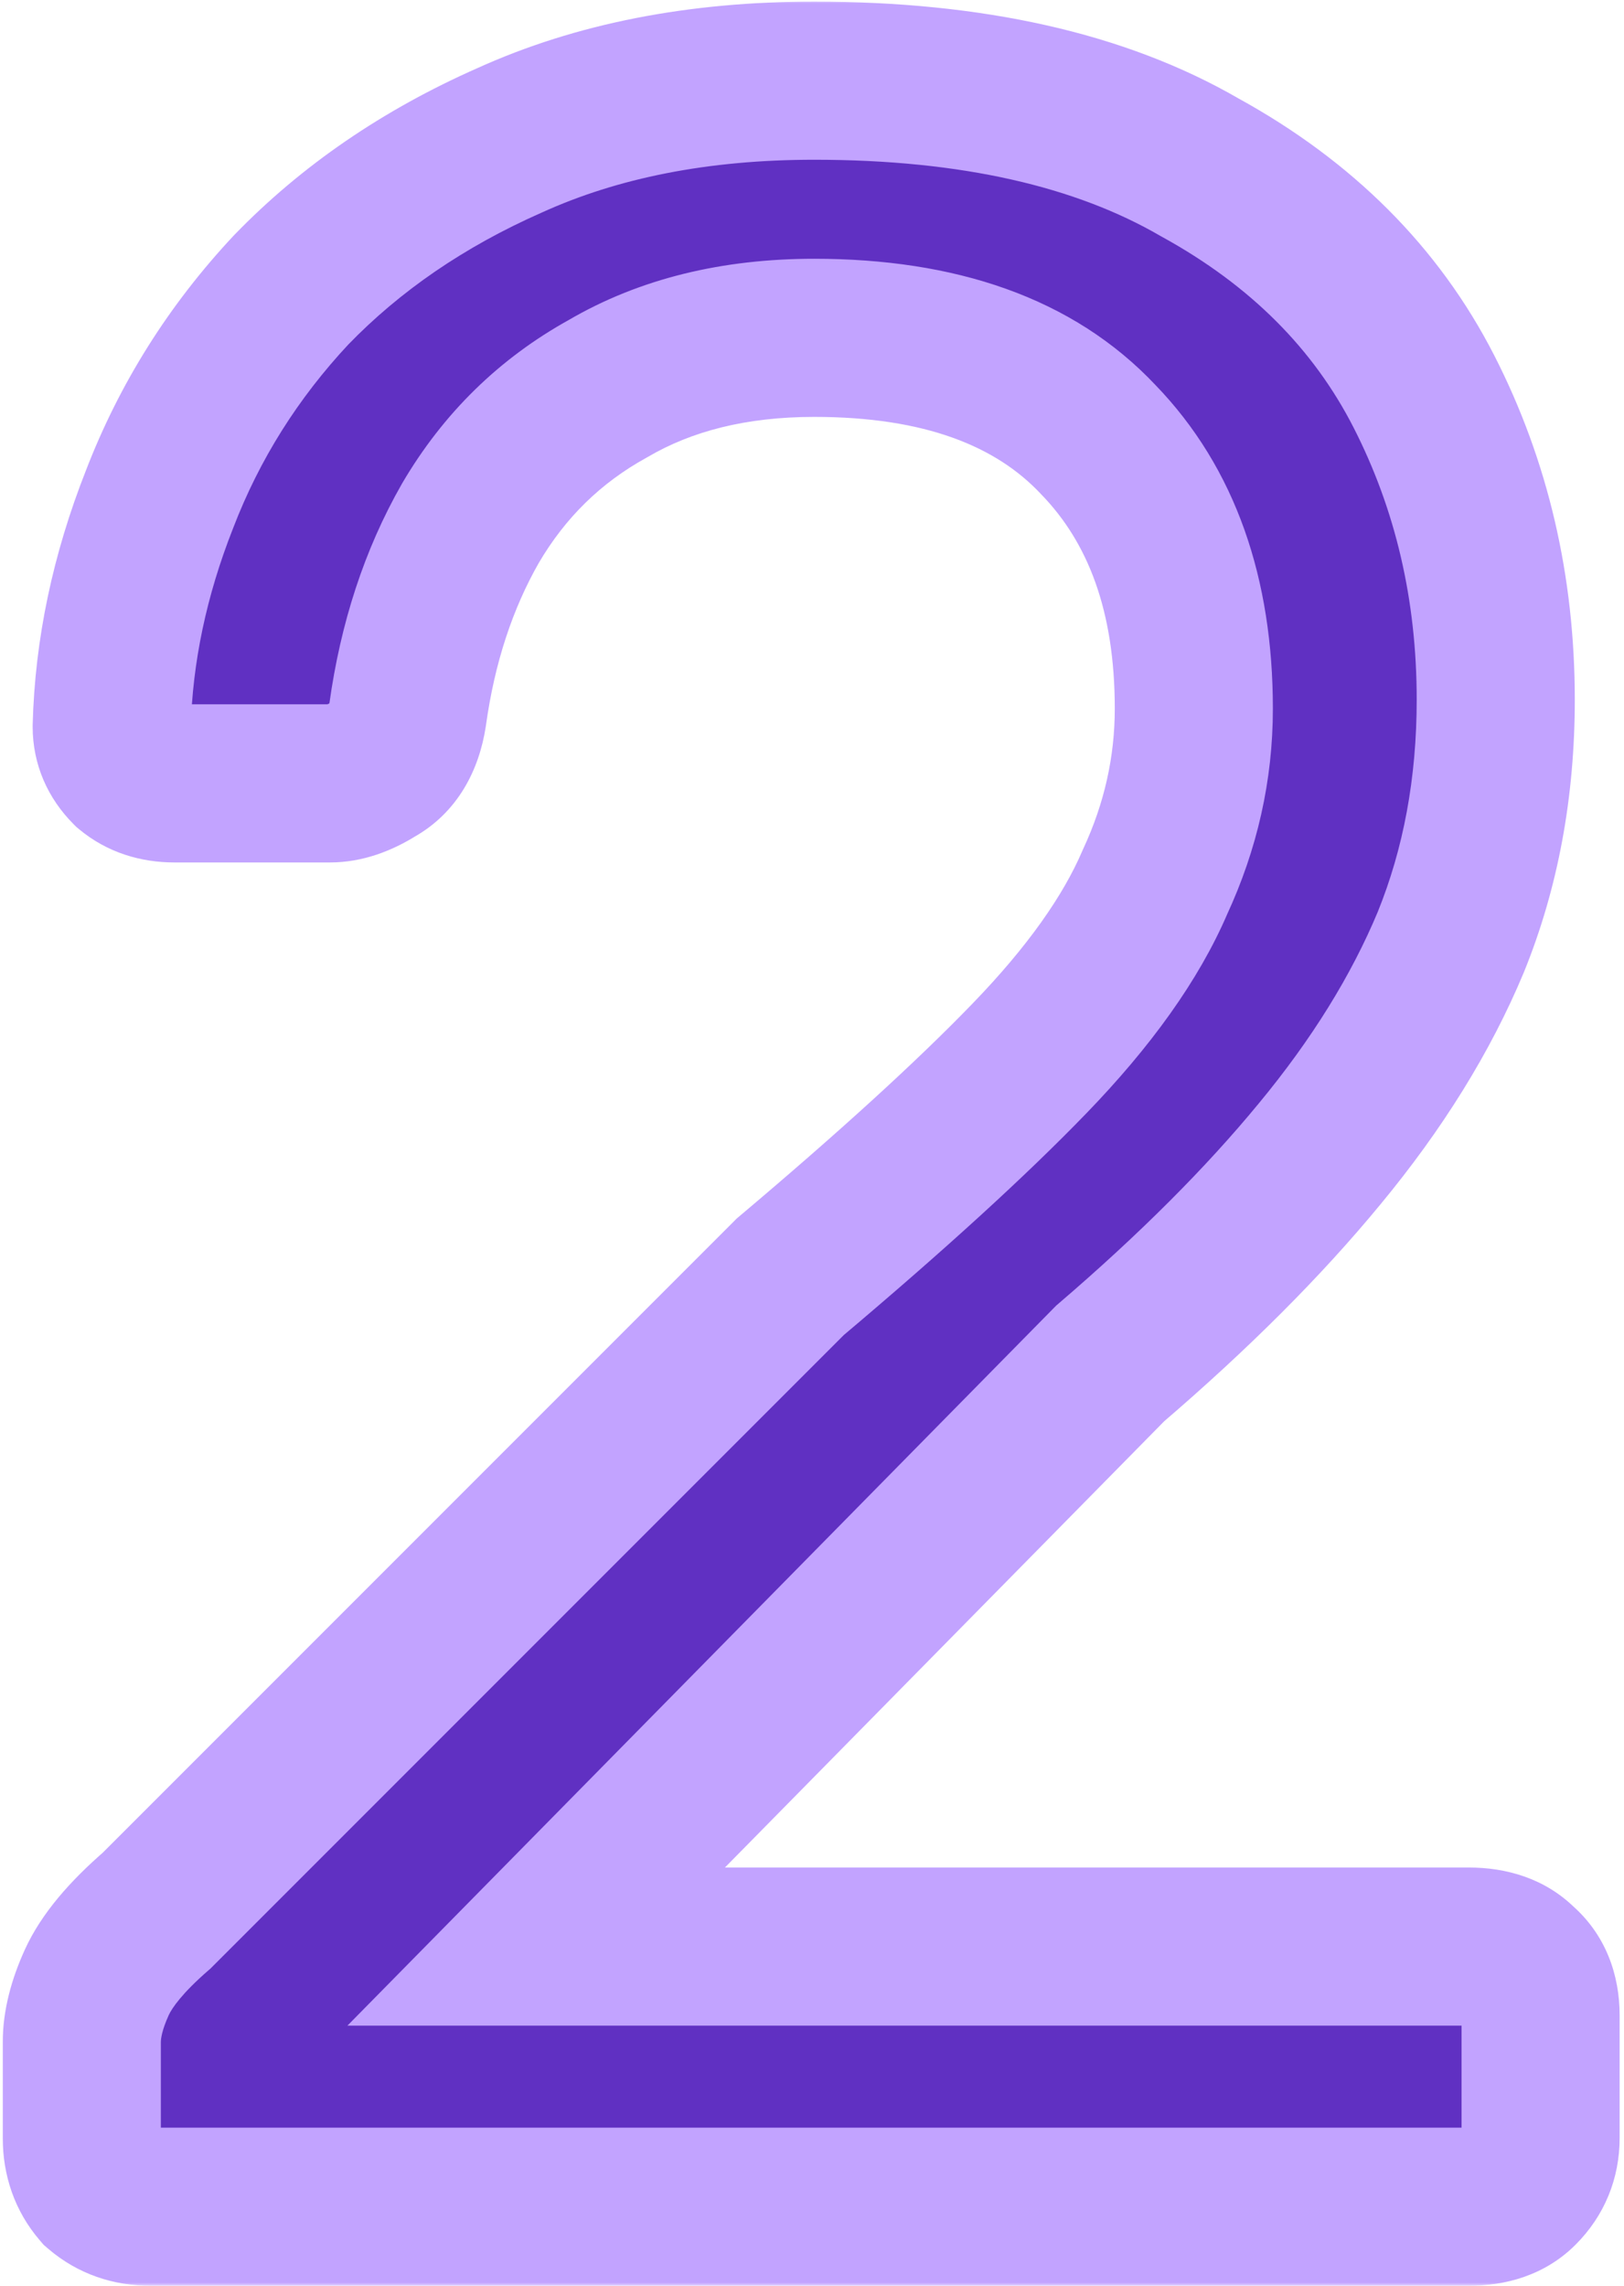 <svg width="226" height="318" viewBox="0 0 226 318" fill="none" xmlns="http://www.w3.org/2000/svg">
<mask id="path-1-outside-1_5750_12787" maskUnits="userSpaceOnUse" x="0" y="0" width="226" height="318" fill="black">
<rect fill="white" width="226" height="318"/>
<path d="M20.952 307C18.179 307 15.821 306.168 13.88 304.504C12.216 302.563 11.384 300.205 11.384 297.432V284.12C11.384 281.624 12.077 278.851 13.464 275.8C14.851 272.749 17.624 269.421 21.784 265.816L109.976 177.624C124.12 165.699 135.213 155.576 143.256 147.256C151.576 138.659 157.4 130.477 160.728 122.712C164.333 114.947 166.136 106.904 166.136 98.584C166.136 82.776 161.699 70.296 152.824 61.144C143.949 51.715 130.776 47 113.304 47C102.211 47 92.643 49.357 84.6 54.072C76.557 58.509 70.179 64.749 65.464 72.792C61.027 80.557 58.115 89.432 56.728 99.416C56.173 103.021 54.648 105.517 52.152 106.904C49.933 108.291 47.853 108.984 45.912 108.984H24.28C21.784 108.984 19.704 108.291 18.04 106.904C16.376 105.24 15.544 103.299 15.544 101.08C15.821 90.541 18.04 80.003 22.2 69.464C26.36 58.648 32.461 48.941 40.504 40.344C48.824 31.747 58.947 24.813 70.872 19.544C83.075 13.997 97.219 11.224 113.304 11.224C135.213 11.224 153.101 15.245 166.968 23.288C181.112 31.053 191.512 41.453 198.168 54.488C204.824 67.523 208.152 81.805 208.152 97.336C208.152 109.539 206.072 120.771 201.912 131.032C197.752 141.016 191.651 150.861 183.608 160.568C175.843 169.997 166.136 179.704 154.488 189.688L74.616 270.808H204.408C207.459 270.808 209.816 271.64 211.48 273.304C213.421 274.968 214.392 277.325 214.392 280.376V297.432C214.392 300.205 213.421 302.563 211.48 304.504C209.816 306.168 207.459 307 204.408 307H20.952Z"/>
</mask>
<path d="M20.952 307C18.179 307 15.821 306.168 13.88 304.504C12.216 302.563 11.384 300.205 11.384 297.432V284.12C11.384 281.624 12.077 278.851 13.464 275.8C14.851 272.749 17.624 269.421 21.784 265.816L109.976 177.624C124.12 165.699 135.213 155.576 143.256 147.256C151.576 138.659 157.4 130.477 160.728 122.712C164.333 114.947 166.136 106.904 166.136 98.584C166.136 82.776 161.699 70.296 152.824 61.144C143.949 51.715 130.776 47 113.304 47C102.211 47 92.643 49.357 84.6 54.072C76.557 58.509 70.179 64.749 65.464 72.792C61.027 80.557 58.115 89.432 56.728 99.416C56.173 103.021 54.648 105.517 52.152 106.904C49.933 108.291 47.853 108.984 45.912 108.984H24.28C21.784 108.984 19.704 108.291 18.04 106.904C16.376 105.24 15.544 103.299 15.544 101.08C15.821 90.541 18.04 80.003 22.2 69.464C26.36 58.648 32.461 48.941 40.504 40.344C48.824 31.747 58.947 24.813 70.872 19.544C83.075 13.997 97.219 11.224 113.304 11.224C135.213 11.224 153.101 15.245 166.968 23.288C181.112 31.053 191.512 41.453 198.168 54.488C204.824 67.523 208.152 81.805 208.152 97.336C208.152 109.539 206.072 120.771 201.912 131.032C197.752 141.016 191.651 150.861 183.608 160.568C175.843 169.997 166.136 179.704 154.488 189.688L74.616 270.808H204.408C207.459 270.808 209.816 271.64 211.48 273.304C213.421 274.968 214.392 277.325 214.392 280.376V297.432C214.392 300.205 213.421 302.563 211.48 304.504C209.816 306.168 207.459 307 204.408 307H20.952Z" fill="#6030C2"/>
<path d="M13.88 304.504L5.528 311.663L6.079 312.305L6.721 312.856L13.88 304.504ZM13.464 275.8L3.45 271.248L3.45 271.248L13.464 275.8ZM21.784 265.816L28.988 274.129L29.285 273.872L29.562 273.594L21.784 265.816ZM109.976 177.624L102.885 169.214L102.528 169.515L102.198 169.846L109.976 177.624ZM143.256 147.256L135.351 139.606L135.347 139.611L143.256 147.256ZM160.728 122.712L150.751 118.08L150.682 118.228L150.617 118.379L160.728 122.712ZM152.824 61.144L144.814 68.683L144.87 68.743L144.927 68.802L152.824 61.144ZM84.6 54.072L89.914 63.703L90.039 63.634L90.163 63.562L84.6 54.072ZM65.464 72.792L55.974 67.229L55.944 67.282L55.913 67.335L65.464 72.792ZM56.728 99.416L67.6 101.089L67.612 101.009L67.623 100.929L56.728 99.416ZM52.152 106.904L46.81 97.288L46.562 97.426L46.322 97.576L52.152 106.904ZM18.04 106.904L10.262 114.682L10.615 115.035L10.998 115.354L18.04 106.904ZM15.544 101.08L4.548 100.791L4.544 100.935V101.08H15.544ZM22.2 69.464L32.432 73.503L32.45 73.458L32.467 73.413L22.2 69.464ZM40.504 40.344L32.599 32.694L32.535 32.761L32.471 32.829L40.504 40.344ZM70.872 19.544L75.318 29.605L75.371 29.582L75.424 29.558L70.872 19.544ZM166.968 23.288L161.449 32.803L161.561 32.868L161.674 32.93L166.968 23.288ZM198.168 54.488L207.965 49.485L207.965 49.485L198.168 54.488ZM201.912 131.032L212.066 135.263L212.086 135.214L212.106 135.165L201.912 131.032ZM183.608 160.568L175.138 153.55L175.127 153.562L175.117 153.575L183.608 160.568ZM154.488 189.688L147.329 181.336L146.976 181.639L146.65 181.97L154.488 189.688ZM74.616 270.808L66.778 263.09L48.348 281.808H74.616V270.808ZM211.48 273.304L203.702 281.082L204.001 281.381L204.321 281.656L211.48 273.304ZM211.48 304.504L219.258 312.282L219.258 312.282L211.48 304.504ZM20.952 307V296C20.809 296 20.733 295.989 20.711 295.986C20.691 295.983 20.713 295.985 20.765 296.003C20.818 296.022 20.879 296.049 20.938 296.083C20.996 296.117 21.03 296.145 21.039 296.152L13.88 304.504L6.721 312.856C10.831 316.378 15.793 318 20.952 318V307ZM13.88 304.504L22.232 297.345C22.239 297.354 22.267 297.388 22.301 297.447C22.335 297.505 22.362 297.566 22.381 297.619C22.399 297.671 22.401 297.693 22.398 297.673C22.395 297.651 22.384 297.575 22.384 297.432H11.384H0.384C0.384 302.592 2.006 307.553 5.528 311.663L13.88 304.504ZM11.384 297.432H22.384V284.12H11.384H0.384V297.432H11.384ZM11.384 284.12H22.384C22.384 283.635 22.53 282.437 23.478 280.352L13.464 275.8L3.45 271.248C1.625 275.264 0.384 279.613 0.384 284.12H11.384ZM13.464 275.8L23.478 280.352C23.92 279.379 25.35 277.282 28.988 274.129L21.784 265.816L14.58 257.503C9.898 261.561 5.781 266.119 3.45 271.248L13.464 275.8ZM21.784 265.816L29.562 273.594L117.754 185.402L109.976 177.624L102.198 169.846L14.006 258.038L21.784 265.816ZM109.976 177.624L117.067 186.034C131.349 173.992 142.757 163.6 151.165 154.901L143.256 147.256L135.347 139.611C127.67 147.552 116.891 157.406 102.885 169.214L109.976 177.624ZM143.256 147.256L151.161 154.906C160.055 145.715 166.813 136.438 170.839 127.045L160.728 122.712L150.617 118.379C147.987 124.517 143.097 131.602 135.351 139.606L143.256 147.256ZM160.728 122.712L170.705 127.344C174.964 118.171 177.136 108.551 177.136 98.584H166.136H155.136C155.136 105.257 153.703 111.722 150.751 118.08L160.728 122.712ZM166.136 98.584H177.136C177.136 80.64 172.038 65.157 160.721 53.486L152.824 61.144L144.927 68.802C151.359 75.435 155.136 84.912 155.136 98.584H166.136ZM152.824 61.144L160.834 53.605C149.231 41.276 132.709 36 113.304 36V47V58C128.843 58 138.668 62.153 144.814 68.683L152.824 61.144ZM113.304 47V36C100.628 36 89.062 38.706 79.037 44.582L84.6 54.072L90.163 63.562C96.223 60.009 103.793 58 113.304 58V47ZM84.6 54.072L79.286 44.441C69.484 49.849 61.674 57.506 55.974 67.229L65.464 72.792L74.954 78.355C78.683 71.993 83.631 67.17 89.914 63.703L84.6 54.072ZM65.464 72.792L55.913 67.335C50.698 76.462 47.388 86.706 45.833 97.903L56.728 99.416L67.623 100.929C68.842 92.158 71.356 84.653 75.015 78.249L65.464 72.792ZM56.728 99.416L45.856 97.743C45.747 98.45 45.623 98.517 45.782 98.256C45.865 98.12 46.002 97.936 46.202 97.743C46.402 97.549 46.615 97.396 46.81 97.288L52.152 106.904L57.494 116.52C63.761 113.038 66.686 107.033 67.6 101.089L56.728 99.416ZM52.152 106.904L46.322 97.576C45.813 97.894 45.524 98.004 45.45 98.028C45.388 98.049 45.558 97.984 45.912 97.984V108.984V119.984C50.515 119.984 54.605 118.343 57.982 116.232L52.152 106.904ZM45.912 108.984V97.984H24.28V108.984V119.984H45.912V108.984ZM24.28 108.984V97.984C24.053 97.984 24.102 97.954 24.326 98.028C24.572 98.11 24.847 98.258 25.082 98.454L18.04 106.904L10.998 115.354C14.935 118.635 19.624 119.984 24.28 119.984V108.984ZM18.04 106.904L25.818 99.126C25.863 99.171 26.084 99.412 26.279 99.867C26.479 100.334 26.544 100.776 26.544 101.08H15.544H4.544C4.544 106.407 6.674 111.094 10.262 114.682L18.04 106.904ZM15.544 101.08L26.54 101.369C26.781 92.209 28.708 82.936 32.432 73.503L22.2 69.464L11.968 65.425C7.372 77.07 4.861 88.874 4.548 100.791L15.544 101.08ZM22.2 69.464L32.467 73.413C36.11 63.939 41.446 55.439 48.537 47.859L40.504 40.344L32.471 32.829C23.477 42.444 16.61 53.356 11.933 65.515L22.2 69.464ZM40.504 40.344L48.409 47.994C55.657 40.504 64.573 34.353 75.318 29.605L70.872 19.544L66.426 9.482C53.32 15.273 41.991 22.989 32.599 32.694L40.504 40.344ZM70.872 19.544L75.424 29.558C85.94 24.778 98.48 22.224 113.304 22.224V11.224V0.224C95.957 0.224 80.209 3.217 66.32 9.53L70.872 19.544ZM113.304 11.224V22.224C133.957 22.224 149.764 26.026 161.449 32.803L166.968 23.288L172.487 13.773C156.439 4.465 136.47 0.224 113.304 0.224V11.224ZM166.968 23.288L161.674 32.93C174.093 39.748 182.82 48.618 188.371 59.49L198.168 54.488L207.965 49.485C200.204 34.288 188.131 22.358 172.262 13.646L166.968 23.288ZM198.168 54.488L188.371 59.49C194.188 70.882 197.152 83.435 197.152 97.336H208.152H219.152C219.152 80.175 215.46 64.163 207.965 49.485L198.168 54.488ZM208.152 97.336H197.152C197.152 108.267 195.294 118.079 191.718 126.899L201.912 131.032L212.106 135.165C216.85 123.463 219.152 110.81 219.152 97.336H208.152ZM201.912 131.032L191.758 126.801C188.081 135.627 182.596 144.548 175.138 153.55L183.608 160.568L192.078 167.586C200.705 157.175 207.423 146.405 212.066 135.263L201.912 131.032ZM183.608 160.568L175.117 153.575C167.842 162.408 158.611 171.666 147.329 181.336L154.488 189.688L161.647 198.04C173.661 187.742 183.843 177.586 192.099 167.561L183.608 160.568ZM154.488 189.688L146.65 181.97L66.778 263.09L74.616 270.808L82.454 278.526L162.326 197.406L154.488 189.688ZM74.616 270.808V281.808H204.408V270.808V259.808H74.616V270.808ZM204.408 270.808V281.808C204.952 281.808 205.027 281.884 204.803 281.805C204.686 281.764 204.509 281.687 204.301 281.558C204.091 281.428 203.886 281.266 203.702 281.082L211.48 273.304L219.258 265.526C214.971 261.238 209.474 259.808 204.408 259.808V270.808ZM211.48 273.304L204.321 281.656C204.17 281.526 204.003 281.352 203.845 281.134C203.687 280.915 203.571 280.699 203.493 280.508C203.335 280.124 203.392 280.011 203.392 280.376H214.392H225.392C225.392 274.796 223.492 269.112 218.639 264.952L211.48 273.304ZM214.392 280.376H203.392V297.432H214.392H225.392V280.376H214.392ZM214.392 297.432H203.392C203.392 297.482 203.388 297.462 203.402 297.389C203.416 297.314 203.444 297.21 203.493 297.092C203.541 296.973 203.597 296.874 203.647 296.801C203.696 296.729 203.722 296.705 203.702 296.726L211.48 304.504L219.258 312.282C223.286 308.254 225.392 303.089 225.392 297.432H214.392ZM211.48 304.504L203.702 296.726C203.886 296.542 204.091 296.38 204.301 296.25C204.509 296.121 204.686 296.044 204.803 296.003C205.027 295.924 204.952 296 204.408 296V307V318C209.474 318 214.971 316.57 219.258 312.282L211.48 304.504ZM204.408 307V296H20.952V307V318H204.408V307Z" fill="#C2A3FF" mask="url(#path-1-outside-1_5750_12787)"/>
</svg>

